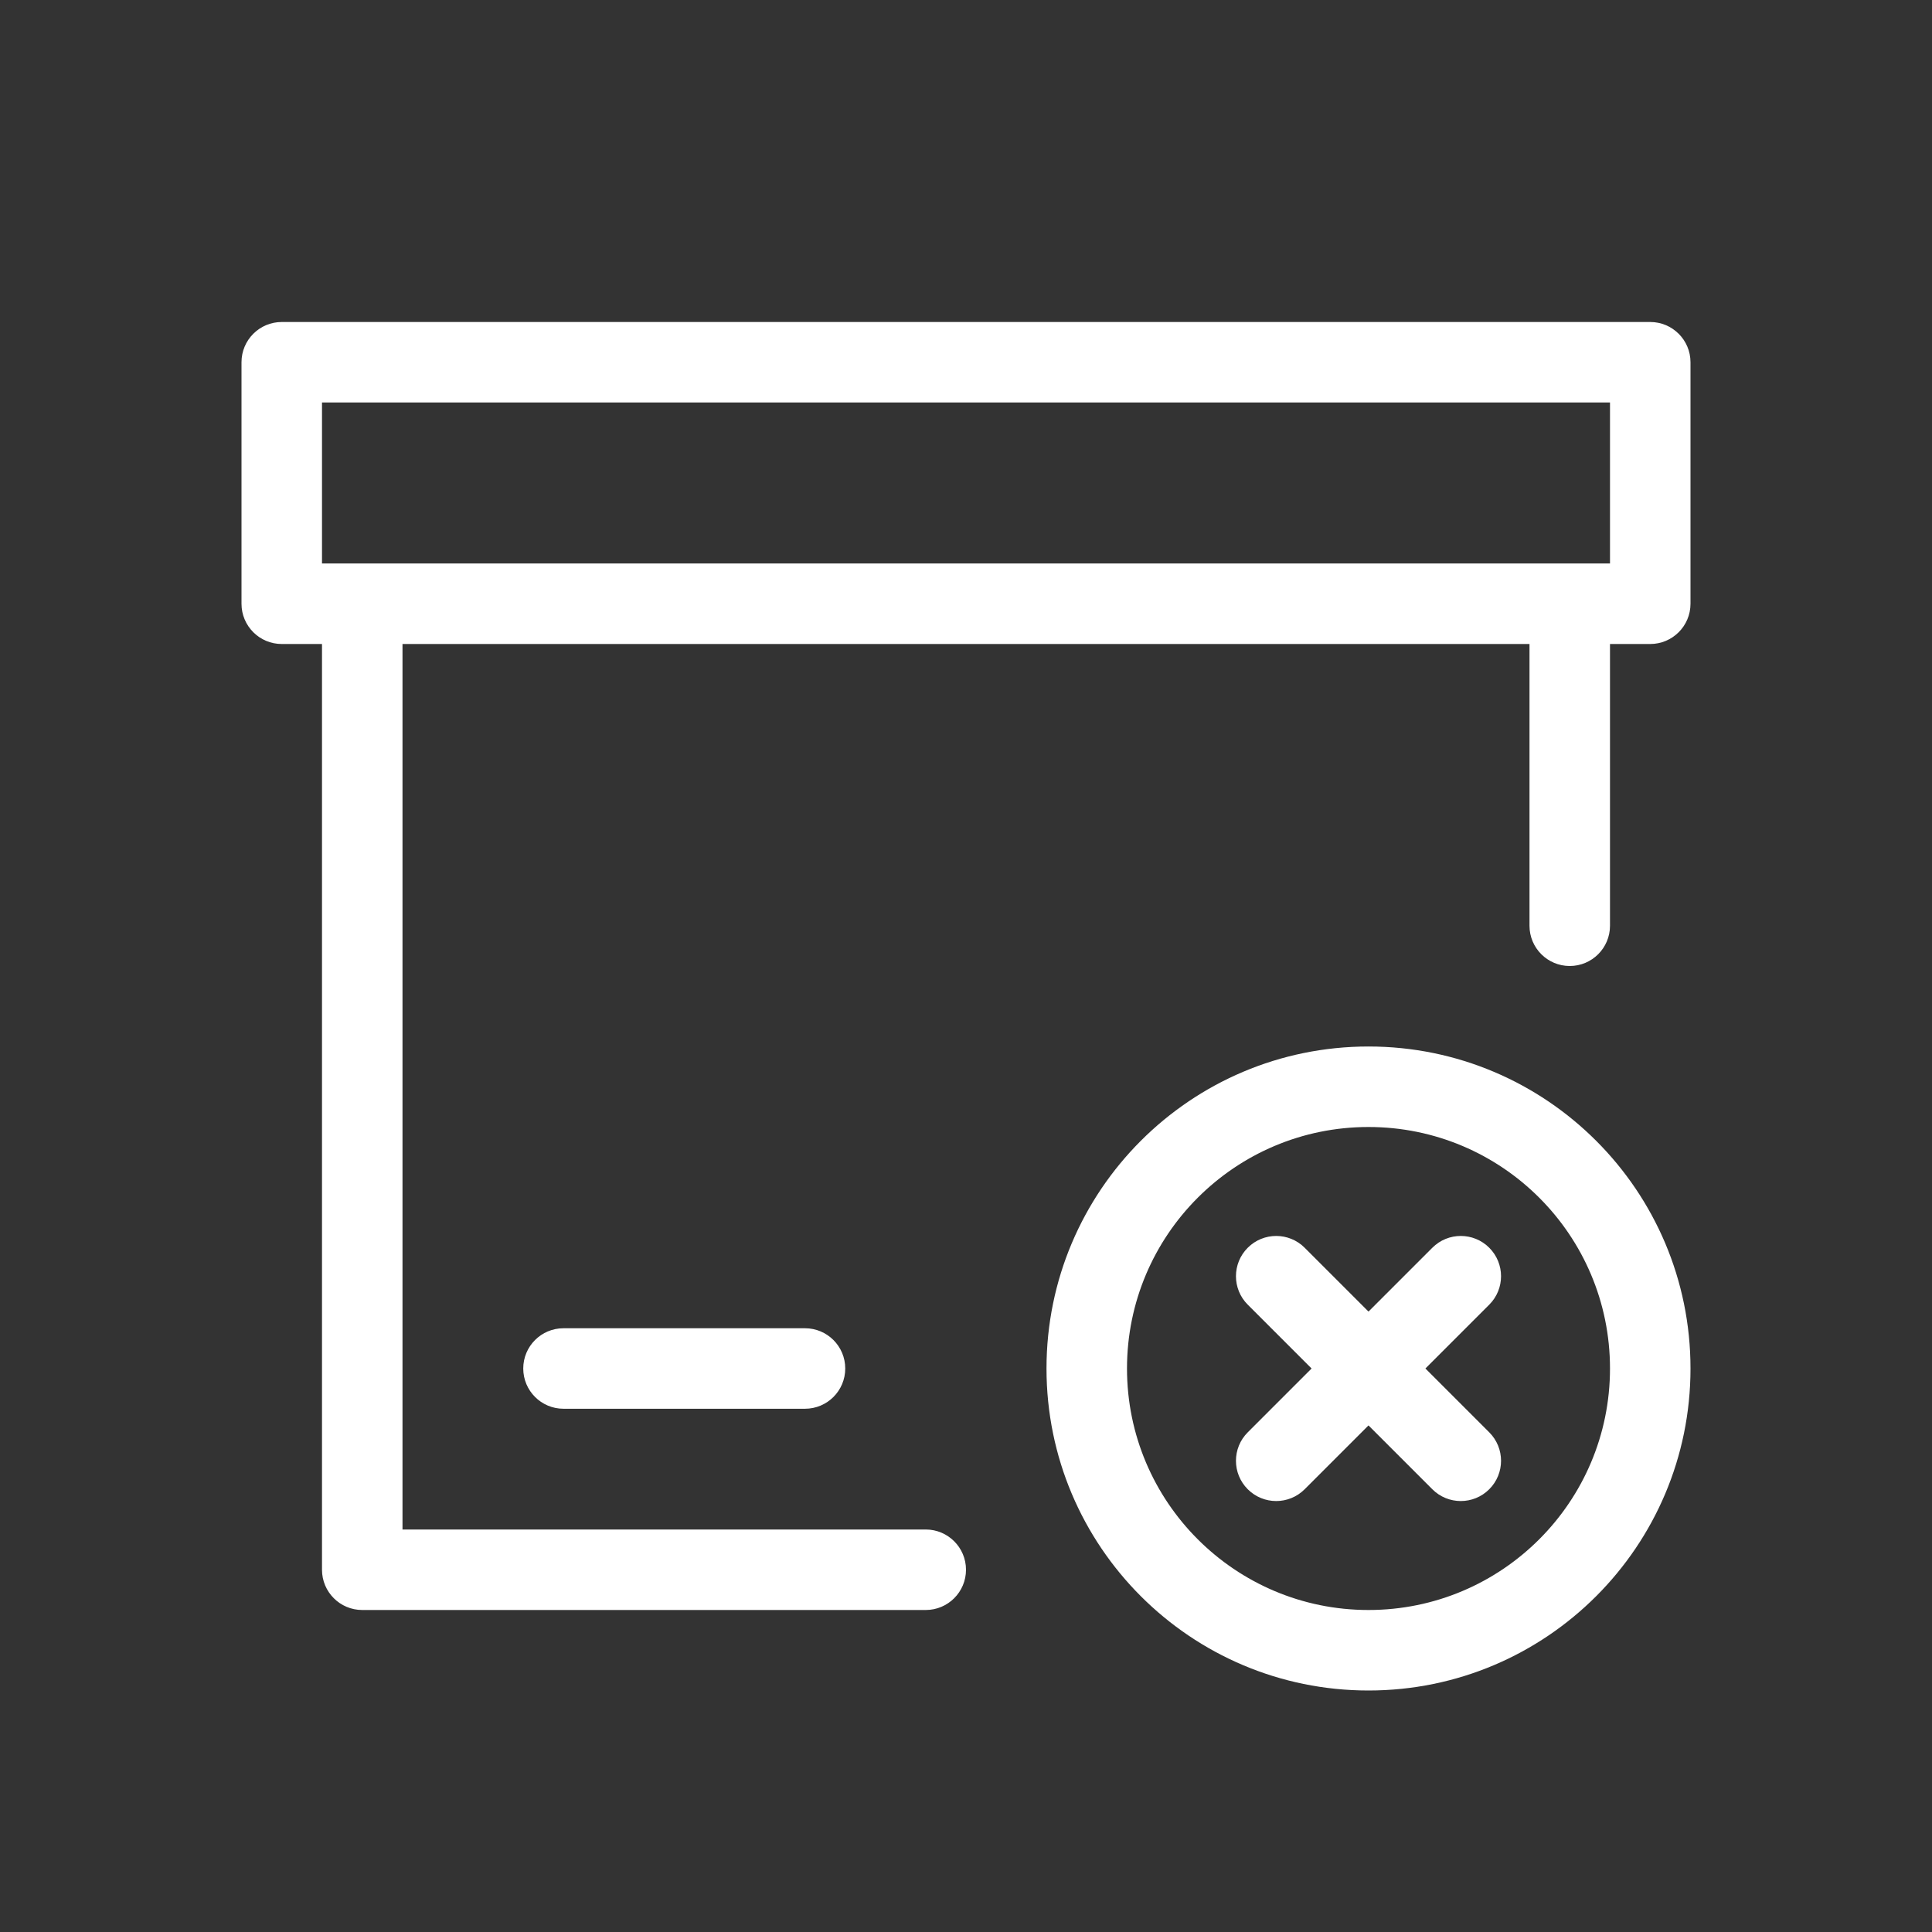 <?xml version="1.0" encoding="UTF-8"?>
<svg width="1200pt" height="1200pt" version="1.1" viewBox="0 0 1200 1200" xmlns="http://www.w3.org/2000/svg" fill="#FFF">
 <rect x="0" y="0" width="1200" height="1200" fill="#333333" stroke="none"/>
 <path d="m1e3 250h-800v100h800zm-825 150h25v575c0 13.805 11.191 25 25 25h350c13.805 0 25-11.195 25-25s-11.195-25-25-25h-325v-550h700v175c0 13.805 11.195 25 25 25s25-11.195 25-25v-175h25c13.805 0 25-11.191 25-25v-150c0-13.809-11.195-25-25-25h-850c-13.809 0-25 11.191-25 25v150c0 13.809 11.191 25 25 25zm325 475c13.805 0 25-11.195 25-25s-11.195-25-25-25h-150c-13.809 0-25 11.195-25 25s11.191 25 25 25zm500-25c0 82.844-67.156 150-150 150s-150-67.156-150-150 67.156-150 150-150 150 67.156 150 150zm50 0c0 110.45-89.547 200-200 200s-200-89.547-200-200 89.547-200 200-200 200 89.547 200 200zm-125-75c9.766 9.766 9.766 25.59 0 35.355l-39.645 39.645 39.645 39.645c9.766 9.766 9.766 25.59 0 35.355s-25.59 9.766-35.355 0l-39.645-39.645-39.645 39.645c-9.766 9.766-25.59 9.766-35.355 0s-9.766-25.59 0-35.355l39.645-39.645-39.645-39.645c-9.766-9.766-9.766-25.59 0-35.355s25.59-9.766 35.355 0l39.645 39.645 39.645-39.645c9.766-9.766 25.59-9.766 35.355 0z" fill-rule="evenodd"/>
</svg>
